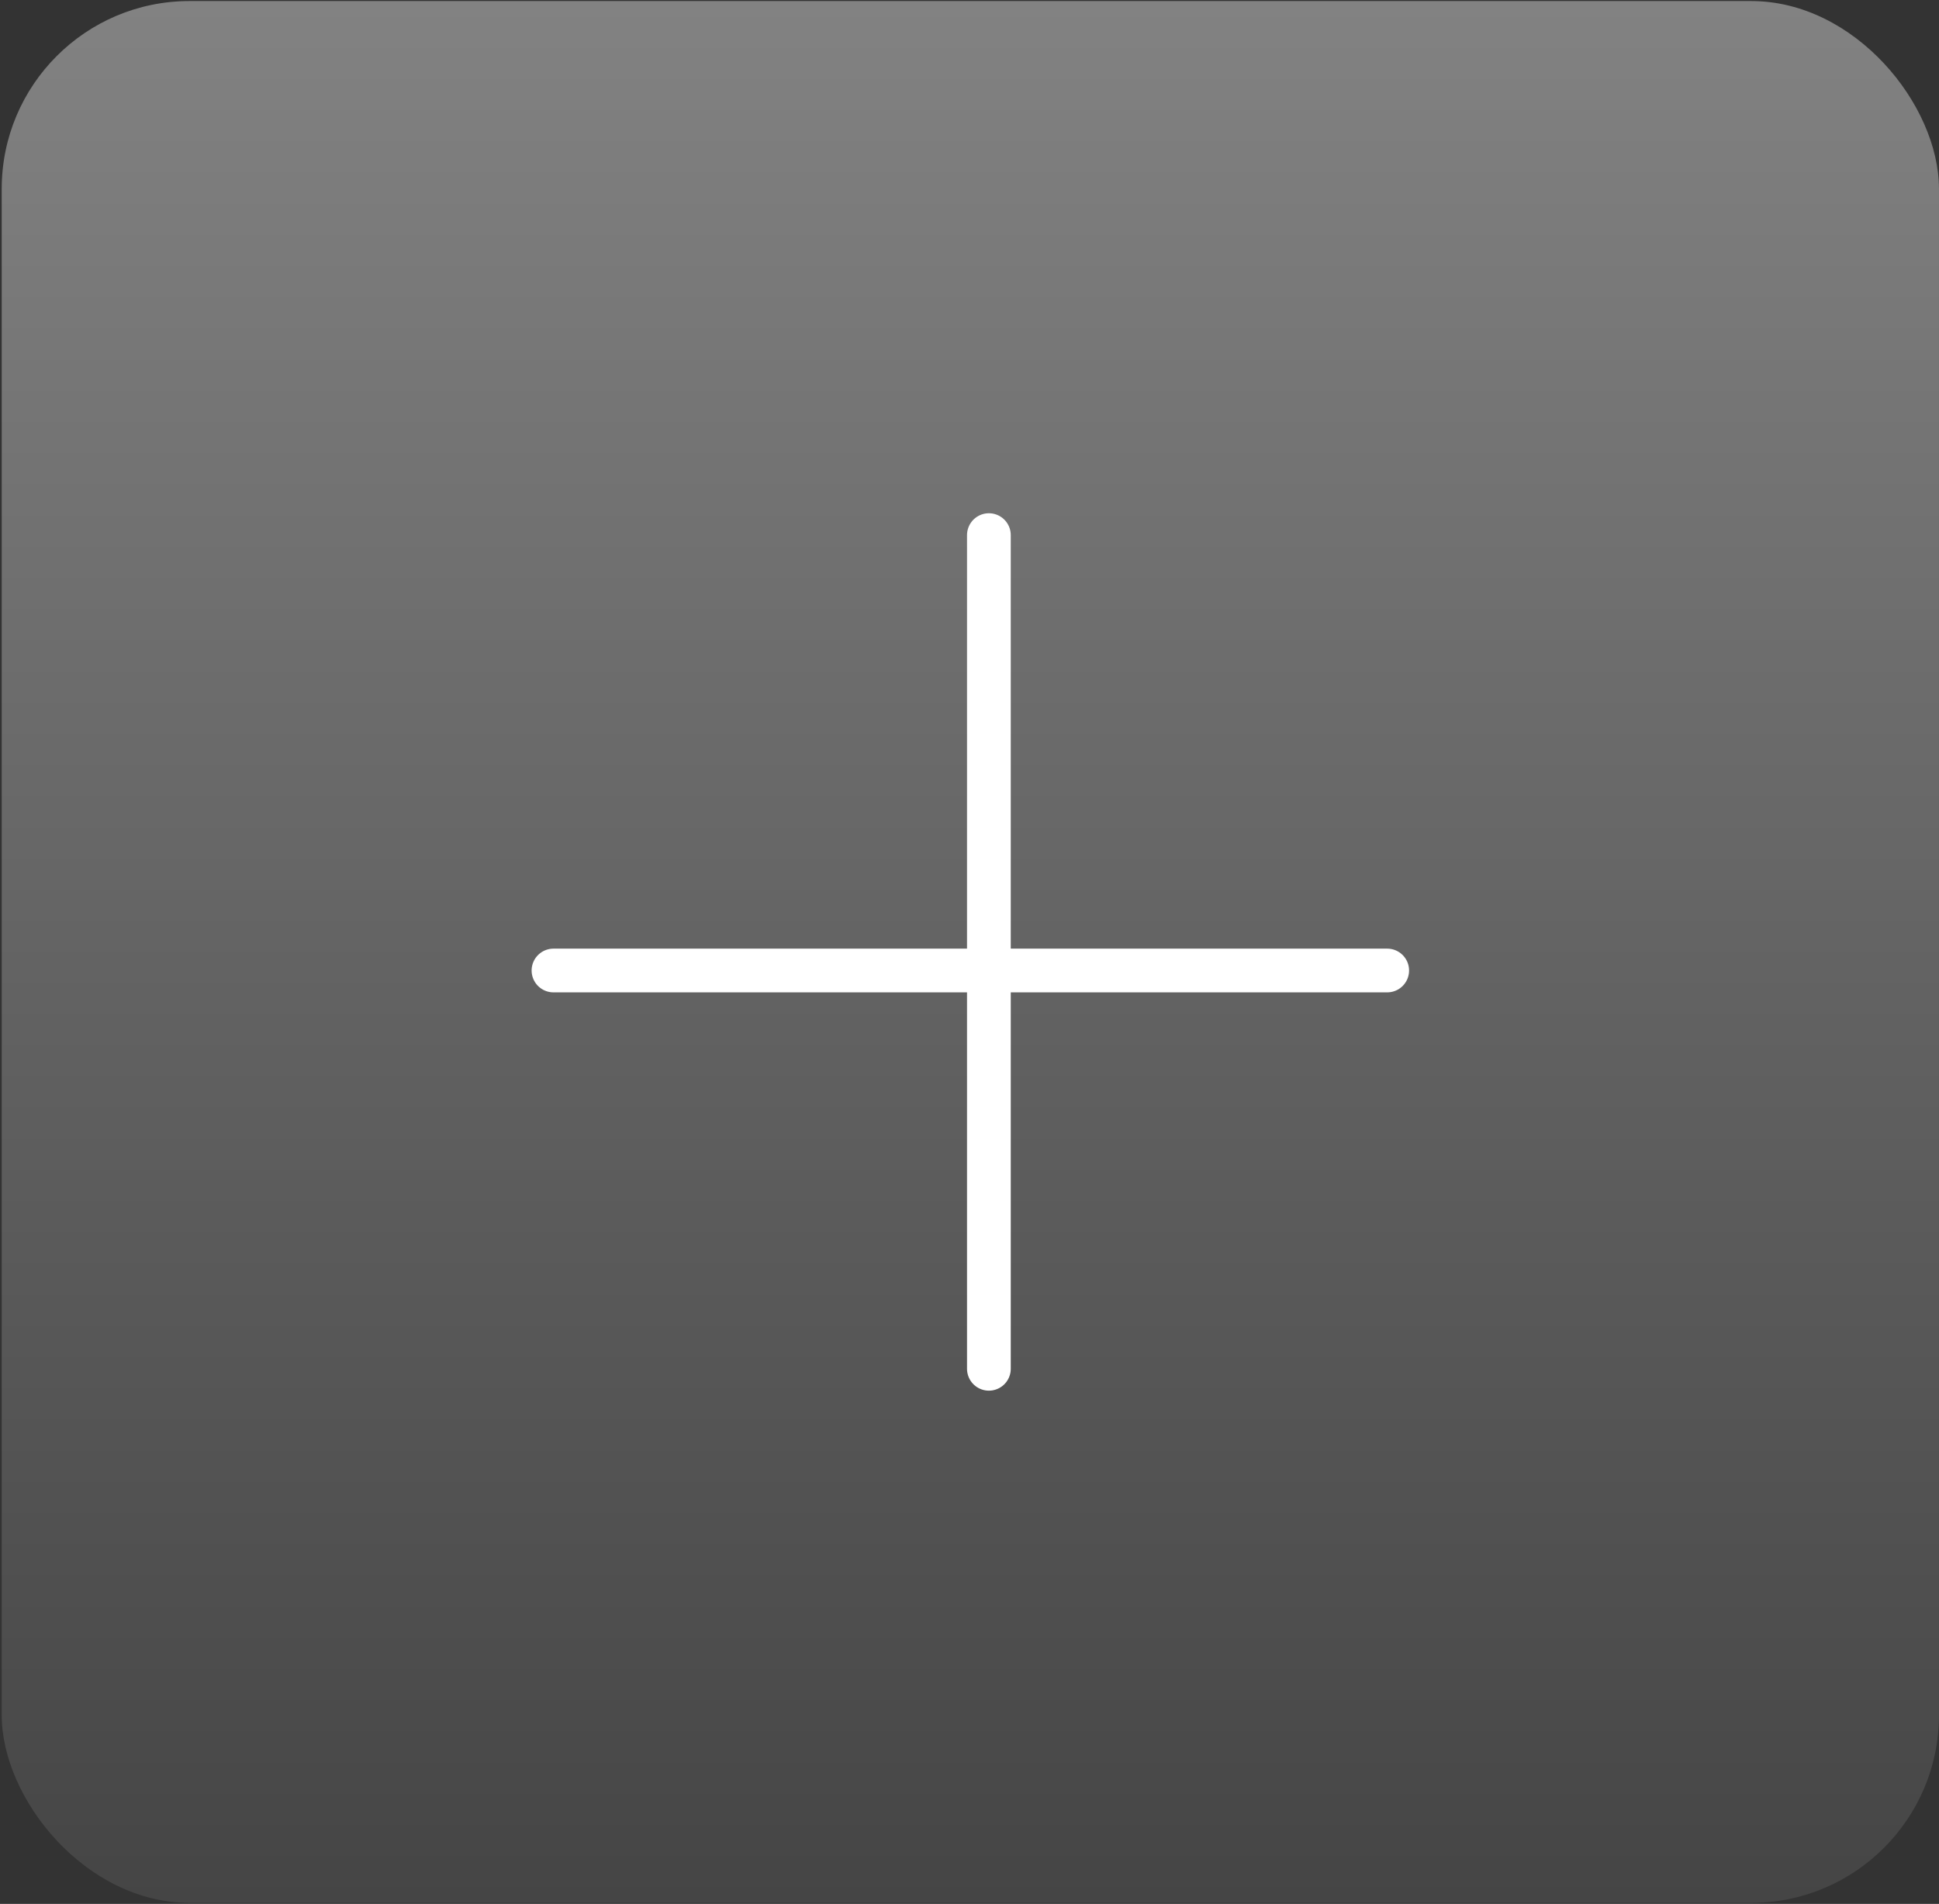 <?xml version="1.0" encoding="UTF-8"?> <svg xmlns="http://www.w3.org/2000/svg" width="665" height="653" viewBox="0 0 665 653" fill="none"><rect x="0" y="0" width="665" height="653" fill="#333333" stroke="none"/><rect x="0.588" y="0.359" width="664.402" height="652.279" rx="64.404" fill="url(#paint0_linear_283_20)"></rect><path d="M339.15 183.533L339.15 469.465M475.756 332.859L189.824 332.859" stroke="white" stroke-width="15" stroke-linecap="round"></path><defs><linearGradient id="paint0_linear_283_20" x1="332.789" y1="0.359" x2="332.789" y2="652.639" gradientUnits="userSpaceOnUse"><stop stop-color="#828282"></stop><stop offset="1" stop-color="#454545"></stop></linearGradient></defs></svg> 